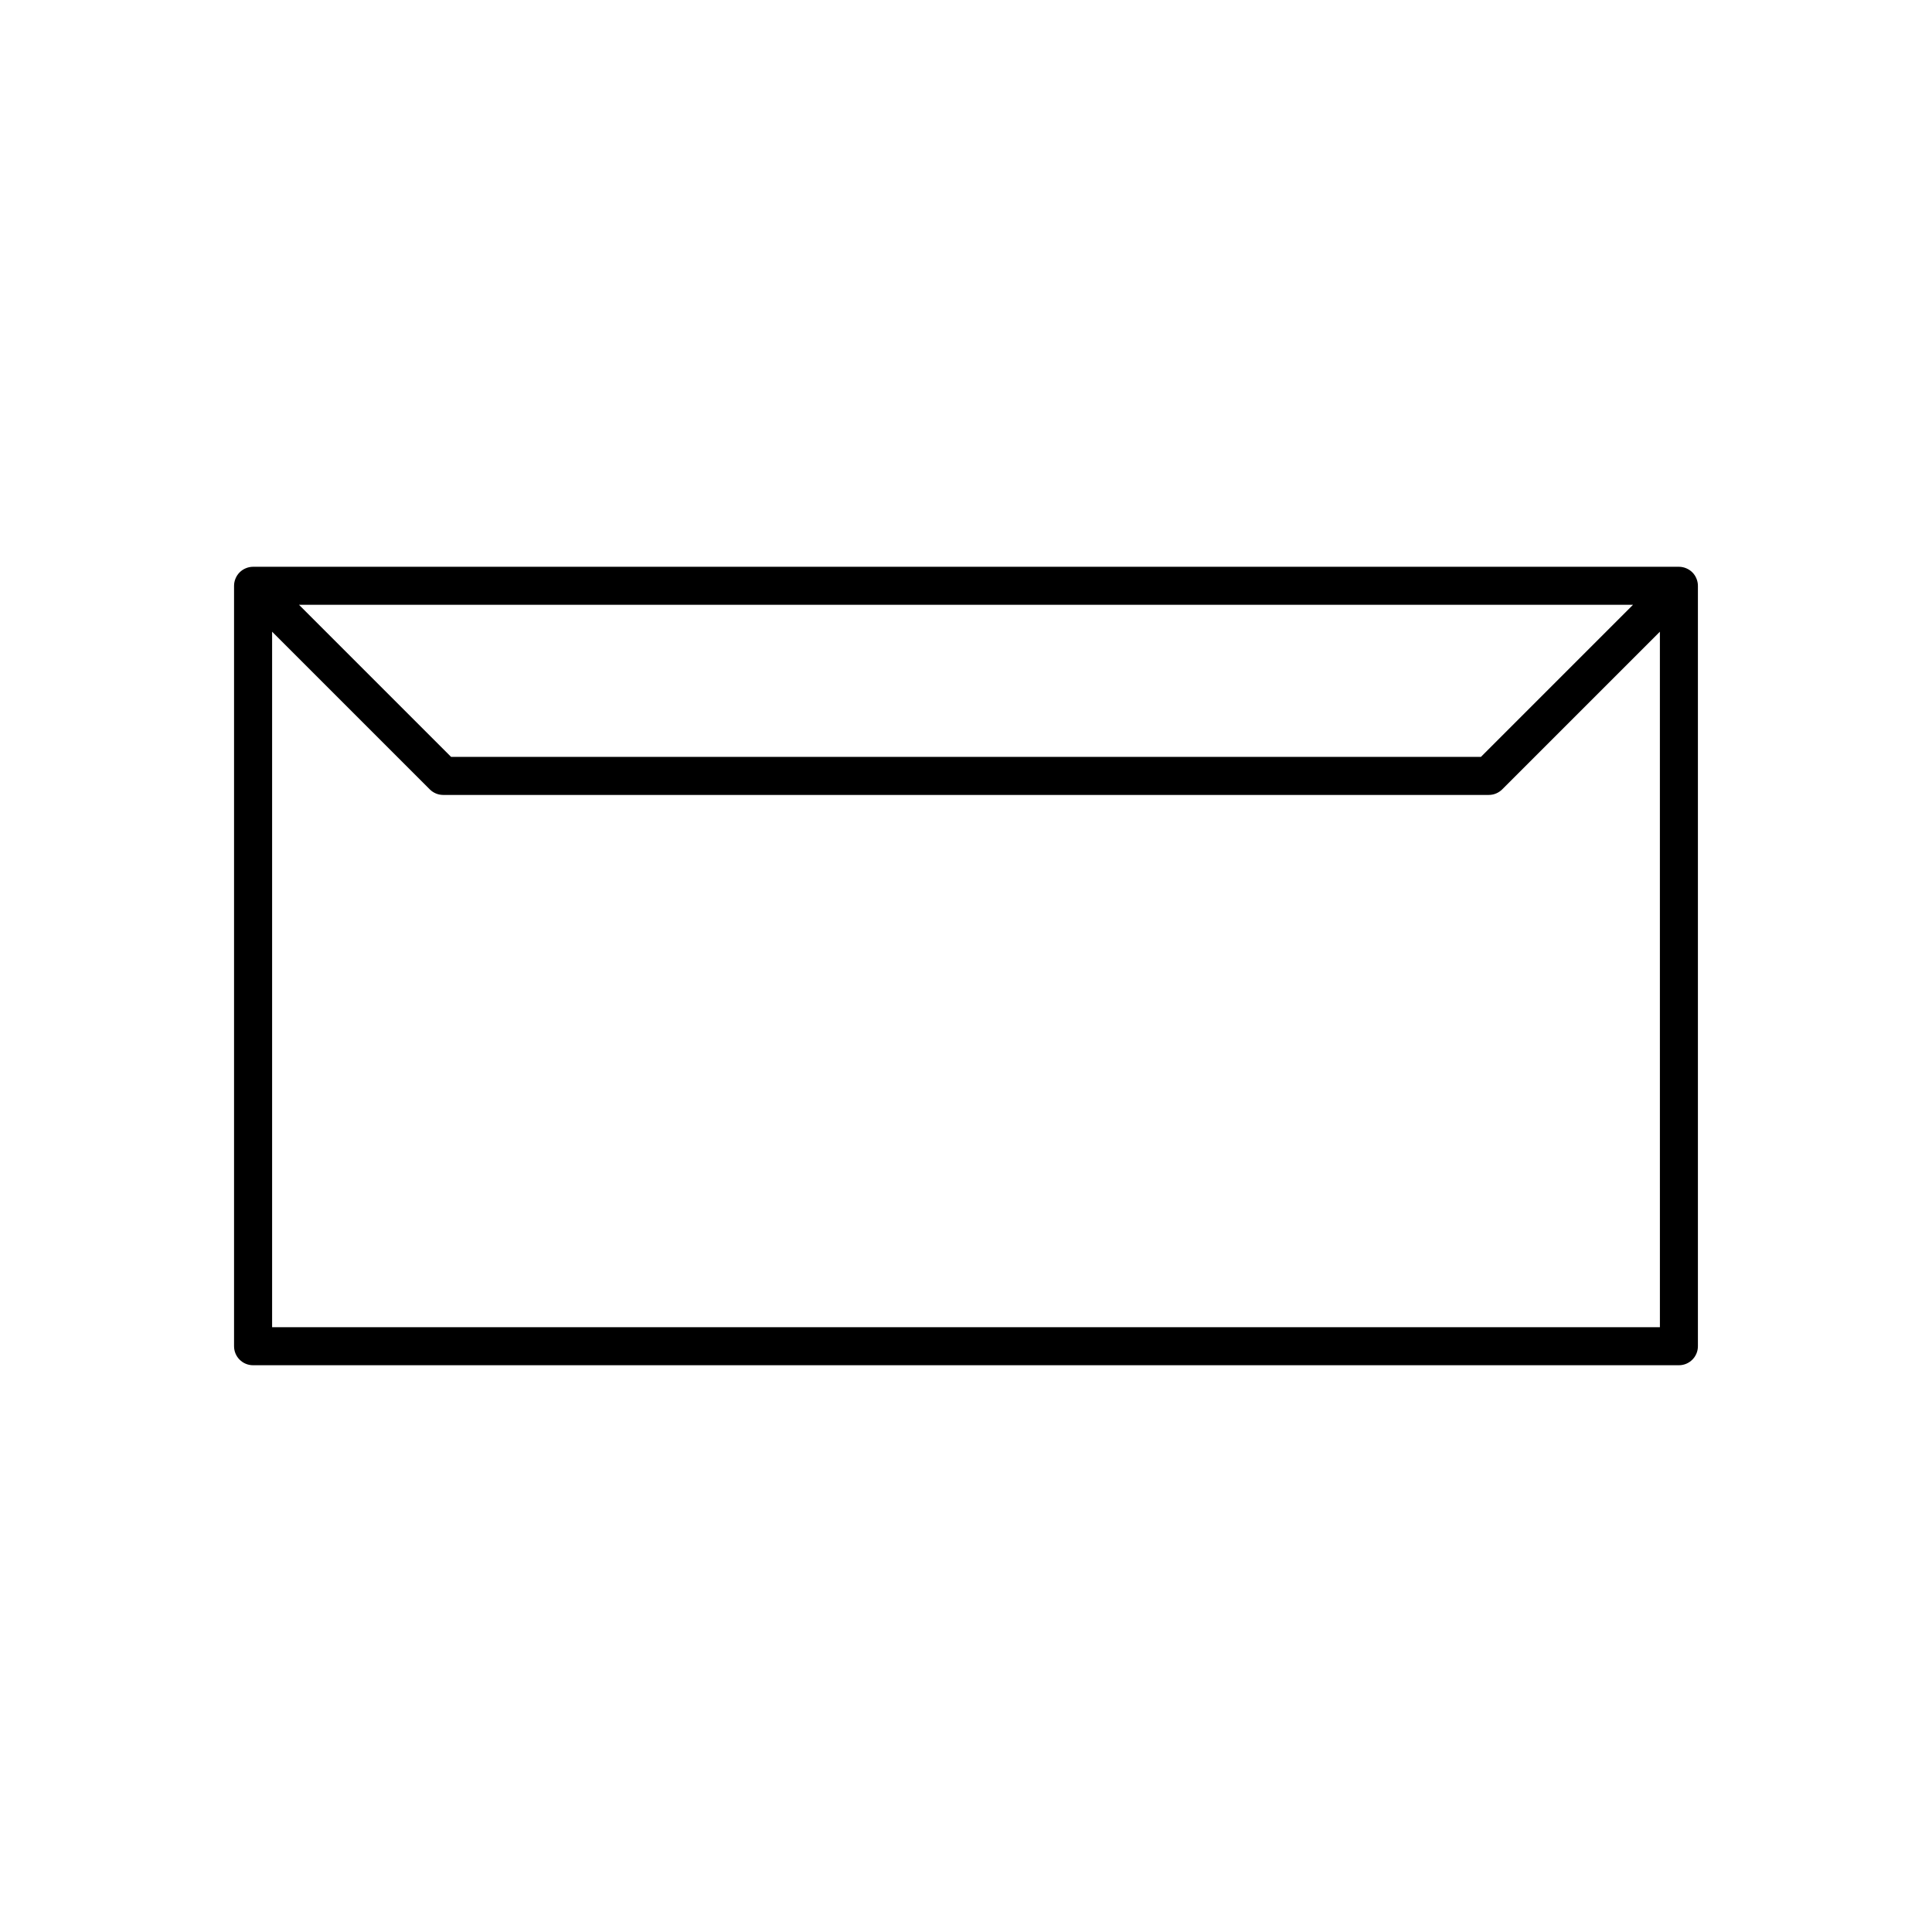 <?xml version="1.0" encoding="UTF-8"?>
<!-- Uploaded to: SVG Repo, www.svgrepo.com, Generator: SVG Repo Mixer Tools -->
<svg fill="#000000" width="800px" height="800px" version="1.1" viewBox="144 144 512 512" xmlns="http://www.w3.org/2000/svg">
 <path d="m592.49 295.68c-0.484-0.484-1.043-0.84-1.637-1.086-0.594-0.25-1.242-0.391-1.926-0.391h-377.86c-0.684 0-1.332 0.145-1.926 0.391s-1.152 0.605-1.637 1.086c-0.484 0.484-0.84 1.043-1.086 1.637s-0.391 1.242-0.391 1.926v201.52c0 2.781 2.254 5.039 5.039 5.039h377.86c2.781 0 5.039-2.254 5.039-5.039v-201.52c0-0.656-0.133-1.309-0.391-1.926-0.242-0.594-0.602-1.156-1.086-1.637zm-15.723 8.598-40.305 40.305h-272.92l-40.305-40.305zm7.125 191.45h-367.78v-184.32l41.781 41.781c0.941 0.945 2.223 1.477 3.559 1.477h277.09c1.336 0 2.617-0.531 3.562-1.477l41.785-41.781z"/>
</svg>